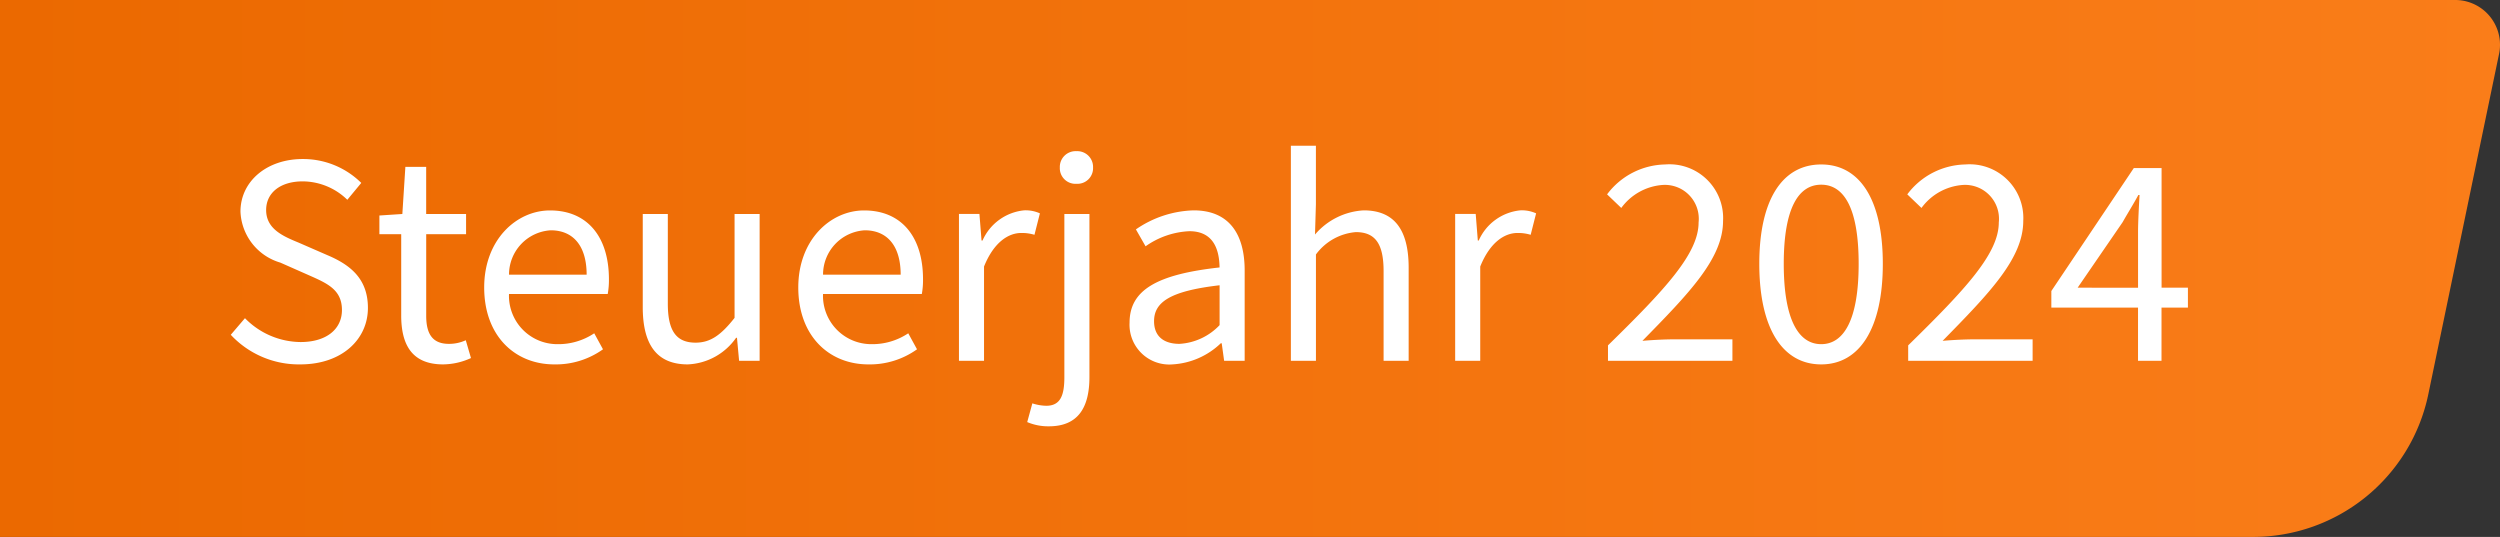 <svg id="flag-steuerjahr-2024" xmlns="http://www.w3.org/2000/svg" xmlns:xlink="http://www.w3.org/1999/xlink" width="149" height="32" viewBox="0 0 149 32">
  <rect x="0" y="0" width="149" height="32" fill="#333333" stroke="none"/>
  <defs>
    <linearGradient id="linear-gradient" x1="1" y1="0.5" x2="0" y2="0.5" gradientUnits="objectBoundingBox">
      <stop offset="0" stop-color="#fa7d19"/>
      <stop offset="1" stop-color="#eb6900"/>
    </linearGradient>
  </defs>
  <path id="Pfad_2424" data-name="Pfad 2424" d="M89.061,171.889H-45.225v-32H101.108a2.669,2.669,0,0,1,2.667,2.672,2.64,2.64,0,0,1-.056.541L99.5,163.4A10.666,10.666,0,0,1,89.061,171.889Z" transform="translate(45.225 -139.889)" fill="url(#linear-gradient)"/>
  <path id="Pfad_33780" data-name="Pfad 33780" d="M4.9.216C7.38.216,8.928-1.278,8.928-3.15,8.928-4.9,7.866-5.724,6.5-6.3L4.806-7.038c-.918-.378-1.944-.81-1.944-1.944,0-1.044.864-1.71,2.178-1.71A3.835,3.835,0,0,1,7.7-9.594L8.532-10.6A4.926,4.926,0,0,0,5.04-12.024c-2.142,0-3.708,1.332-3.708,3.132A3.306,3.306,0,0,0,3.708-5.85l1.71.756c1.1.486,1.962.864,1.962,2.07,0,1.134-.918,1.908-2.466,1.908A4.693,4.693,0,0,1,1.6-2.538l-.846.99A5.544,5.544,0,0,0,4.9.216Zm8.514,0a4.071,4.071,0,0,0,1.656-.378L14.76-1.224a2.371,2.371,0,0,1-1.008.216c-.99,0-1.35-.612-1.35-1.674v-4.86h2.376V-8.748H12.4v-2.808H11.16l-.18,2.808-1.368.09v1.116h1.3v4.824C10.908-.972,11.538.216,13.41.216Zm6.624,0a4.83,4.83,0,0,0,2.9-.9l-.522-.954a3.854,3.854,0,0,1-2.2.648,2.88,2.88,0,0,1-2.88-2.988H23.22a4.607,4.607,0,0,0,.072-.882c0-2.52-1.278-4.1-3.51-4.1-2,0-3.924,1.746-3.924,4.59C15.858-1.476,17.694.216,20.034.216Zm-2.7-5.346a2.642,2.642,0,0,1,2.484-2.646c1.332,0,2.142.918,2.142,2.646ZM27.99.216a3.7,3.7,0,0,0,2.88-1.584h.054L31.05,0h1.224V-8.748H30.78v6.192C29.97-1.53,29.34-1.08,28.458-1.08c-1.152,0-1.656-.7-1.656-2.322V-8.748H25.308V-3.2C25.308-.972,26.136.216,27.99.216Zm10.764,0a4.83,4.83,0,0,0,2.9-.9l-.522-.954a3.854,3.854,0,0,1-2.2.648,2.88,2.88,0,0,1-2.88-2.988H41.94a4.607,4.607,0,0,0,.072-.882c0-2.52-1.278-4.1-3.51-4.1-2,0-3.924,1.746-3.924,4.59C34.578-1.476,36.414.216,38.754.216Zm-2.7-5.346a2.642,2.642,0,0,1,2.484-2.646c1.332,0,2.142.918,2.142,2.646ZM44.154,0h1.494V-5.616c.594-1.476,1.476-2,2.214-2a2.552,2.552,0,0,1,.792.108l.324-1.278a2.068,2.068,0,0,0-.936-.18,3.039,3.039,0,0,0-2.484,1.8H45.5l-.126-1.584H44.154Zm5.364,3.906c1.746,0,2.412-1.134,2.412-2.934v-9.72H50.436V.972c0,1.062-.216,1.71-1.08,1.71a2.835,2.835,0,0,1-.828-.144l-.306,1.116A3.182,3.182,0,0,0,49.518,3.906Zm1.638-14.454a.931.931,0,0,0,.99-.972.94.94,0,0,0-.99-.972.94.94,0,0,0-.99.972A.931.931,0,0,0,51.156-10.548ZM56.88.216a4.525,4.525,0,0,0,2.88-1.26h.054L59.958,0h1.224V-5.382c0-2.16-.918-3.582-3.042-3.582A6.342,6.342,0,0,0,54.7-7.83l.576,1.008a4.875,4.875,0,0,1,2.61-.9c1.422,0,1.782,1.062,1.8,2.16-3.744.414-5.364,1.35-5.364,3.294A2.371,2.371,0,0,0,56.88.216Zm.414-1.224c-.846,0-1.512-.378-1.512-1.35,0-1.134.954-1.8,3.906-2.142v2.376A3.577,3.577,0,0,1,57.294-1.008ZM63.936,0H65.43V-6.336a3.286,3.286,0,0,1,2.376-1.332c1.152,0,1.656.684,1.656,2.322V0h1.494V-5.544c0-2.232-.828-3.42-2.682-3.42a4.108,4.108,0,0,0-2.9,1.44l.054-1.8v-3.492H63.936Zm9.792,0h1.494V-5.616c.594-1.476,1.476-2,2.214-2a2.552,2.552,0,0,1,.792.108l.324-1.278a2.068,2.068,0,0,0-.936-.18,3.039,3.039,0,0,0-2.484,1.8h-.054l-.126-1.584H73.728Zm9.108,0h7.416V-1.278H86.814c-.594,0-1.3.036-1.926.09,2.79-2.844,4.806-4.914,4.806-7.146A3.2,3.2,0,0,0,86.238-11.7a4.428,4.428,0,0,0-3.456,1.782l.846.81a3.354,3.354,0,0,1,2.43-1.368,2.02,2.02,0,0,1,2.178,2.232c0,1.854-1.98,3.978-5.4,7.326ZM95.544.216c2.286,0,3.672-2.142,3.672-5.994S97.83-11.7,95.544-11.7c-2.3,0-3.69,2.07-3.69,5.922S93.24.216,95.544.216Zm0-1.206c-1.332,0-2.232-1.422-2.232-4.788s.9-4.716,2.232-4.716,2.232,1.35,2.232,4.716S96.876-.99,95.544-.99Zm5.184.99h7.416V-1.278h-3.438c-.594,0-1.3.036-1.926.09,2.79-2.844,4.806-4.914,4.806-7.146A3.2,3.2,0,0,0,104.13-11.7a4.428,4.428,0,0,0-3.456,1.782l.846.81a3.354,3.354,0,0,1,2.43-1.368,2.02,2.02,0,0,1,2.178,2.232c0,1.854-1.98,3.978-5.4,7.326Zm10.1-4.356,2.682-3.906c.324-.576.648-1.08.936-1.62h.072c-.036.612-.09,1.6-.09,2.2v3.33ZM114.426,0h1.4V-3.168H117.4V-4.356H115.83v-7.128h-1.656L109.26-4.158v.99h5.166Z" transform="translate(13 21.502)" fill="#fff"/>
</svg>
